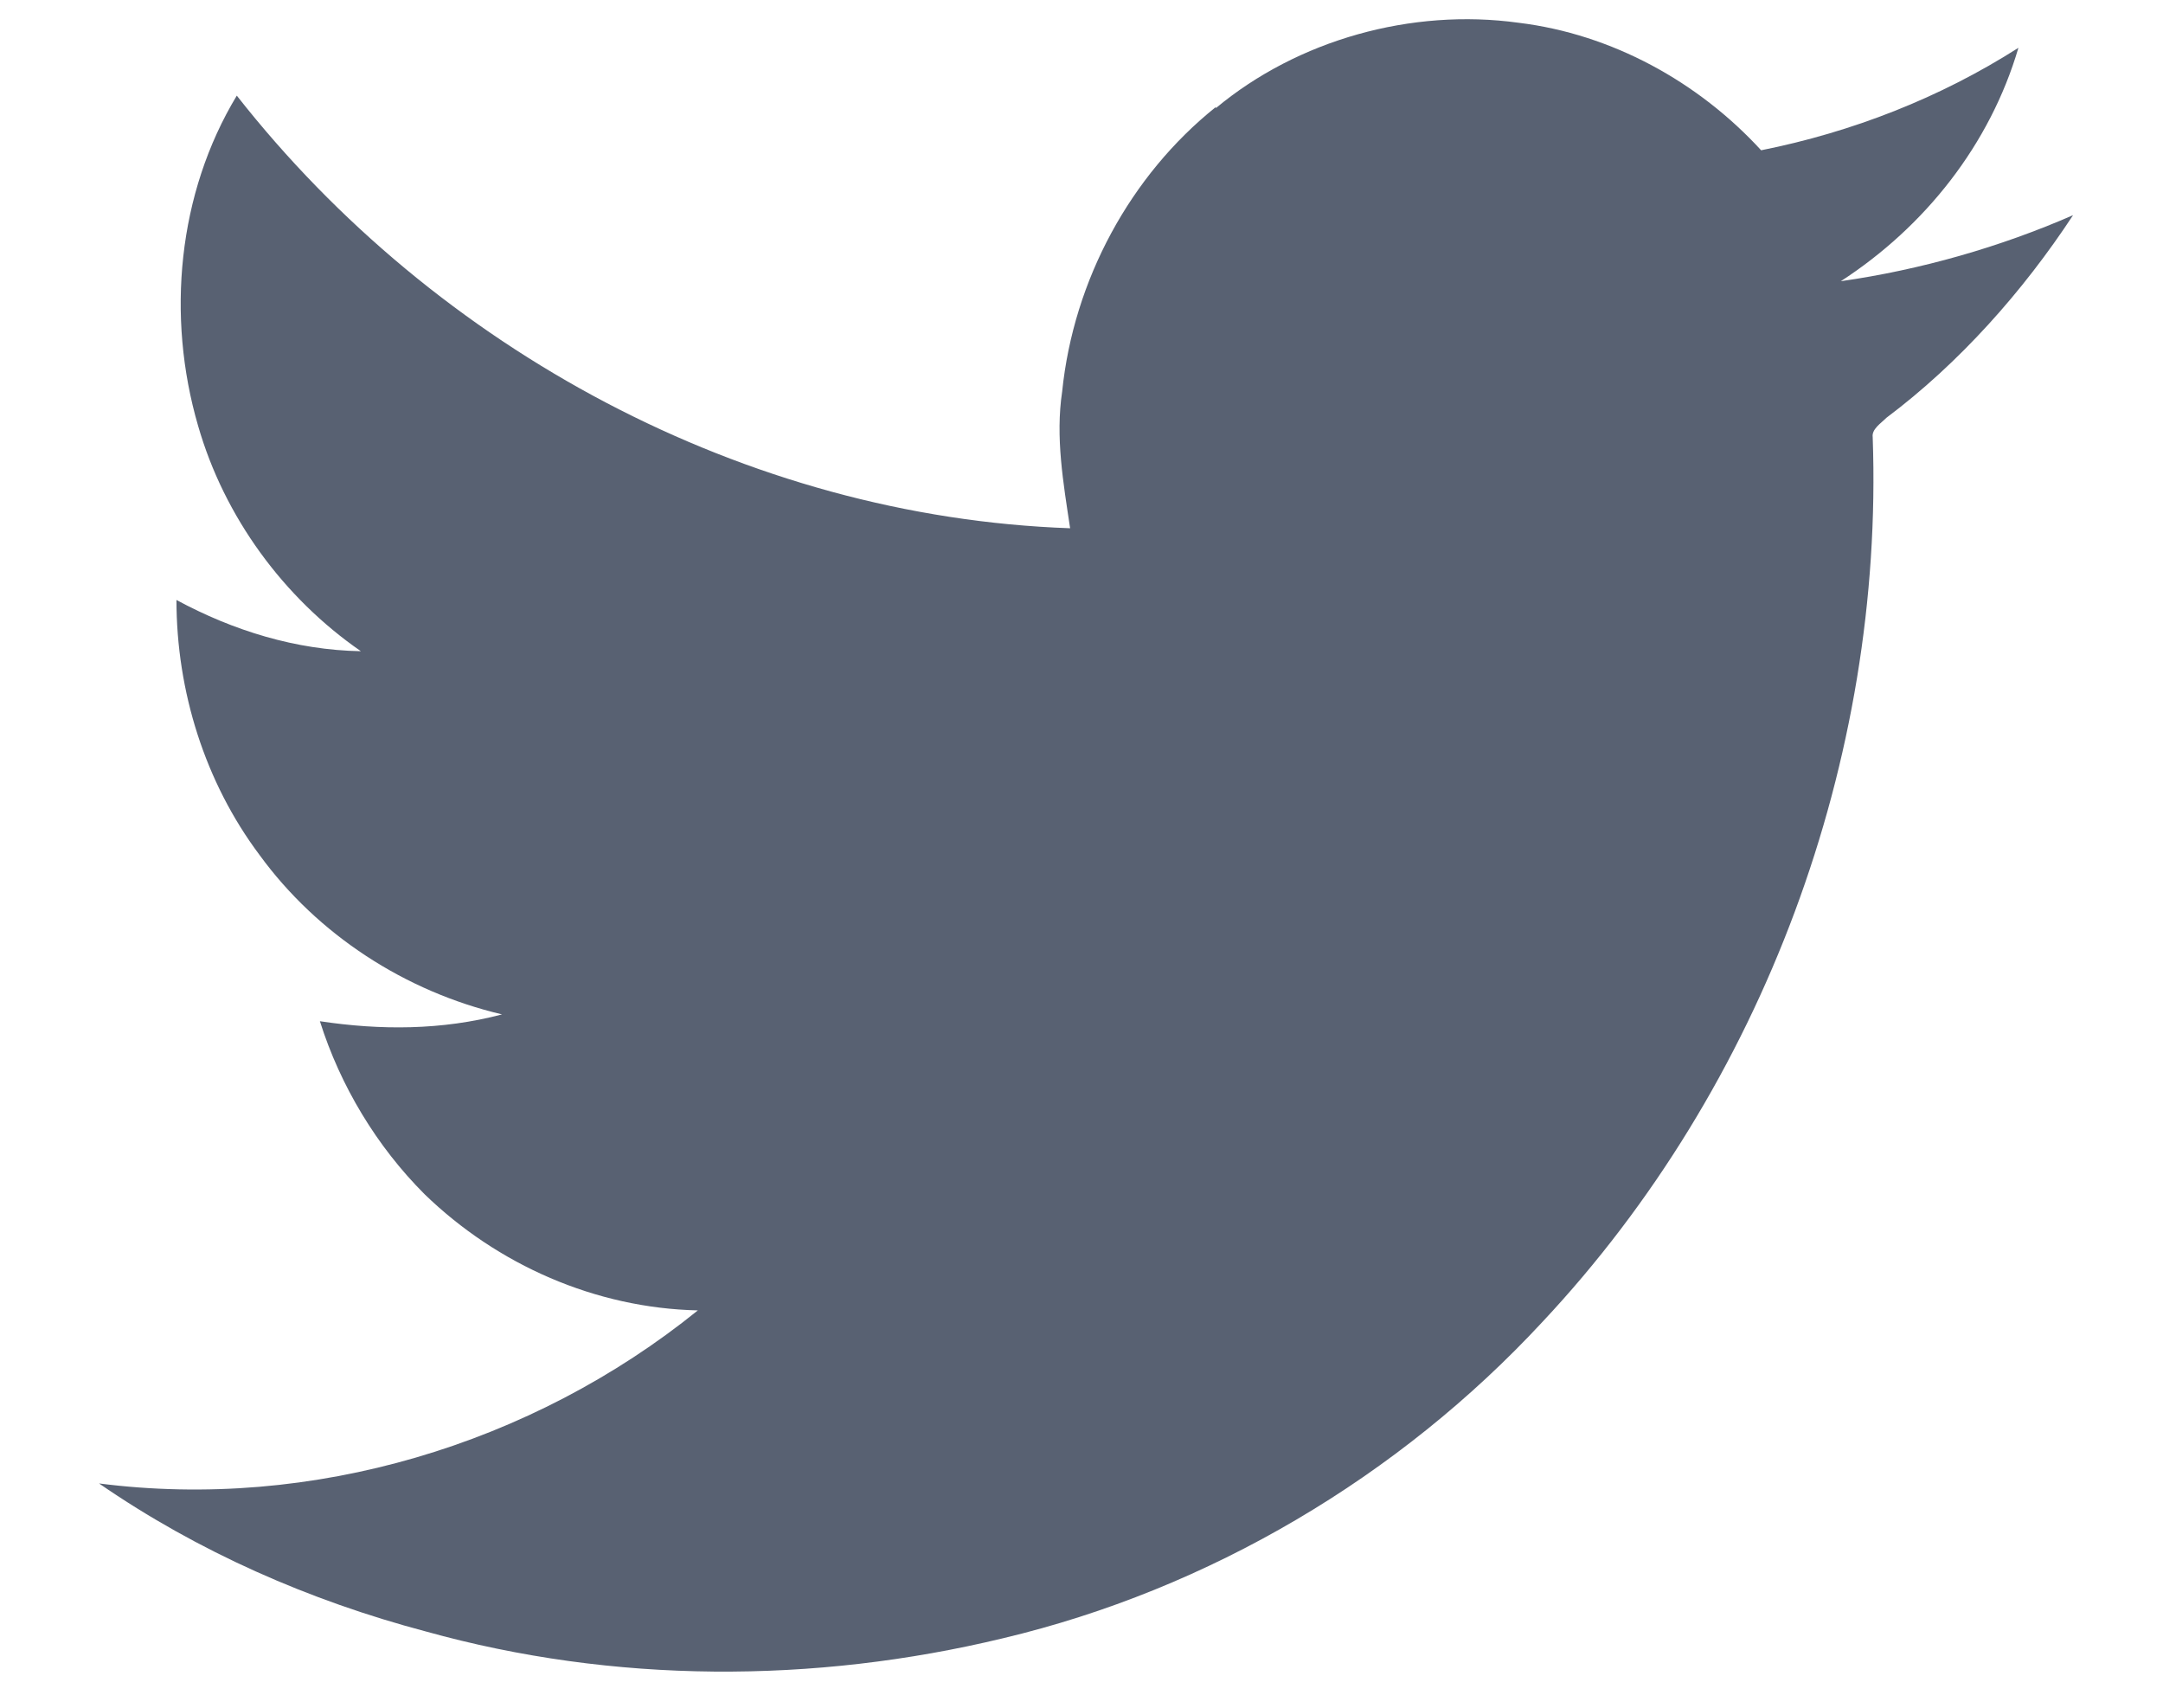 <svg xmlns="http://www.w3.org/2000/svg" width="19" height="15"><path fill="#586172" d="M10.68.95C11.4.35 12.4.07 13.34.2c.82.1 1.58.52 2.13 1.12.8-.16 1.57-.46 2.26-.9-.25.85-.82 1.57-1.56 2.05.7-.1 1.4-.3 2.04-.58-.44.67-1 1.3-1.64 1.78-.05.05-.13.1-.12.17.1 2.83-.96 5.7-2.9 7.77-1.26 1.36-2.93 2.35-4.74 2.78-1.66.4-3.42.4-5.07-.06-1.02-.27-2-.7-2.87-1.3 1.87.24 3.8-.34 5.26-1.52-.9-.02-1.76-.4-2.4-1.02-.42-.42-.74-.95-.92-1.52.53.08 1.07.08 1.6-.06-.85-.2-1.62-.7-2.13-1.4-.48-.64-.73-1.44-.73-2.24.5.27 1.05.44 1.62.45-.68-.47-1.2-1.18-1.43-1.98-.28-.96-.18-2.04.34-2.9 1.75 2.23 4.47 3.7 7.32 3.8-.06-.4-.13-.8-.07-1.2.1-.98.6-1.9 1.35-2.5z"/></svg>